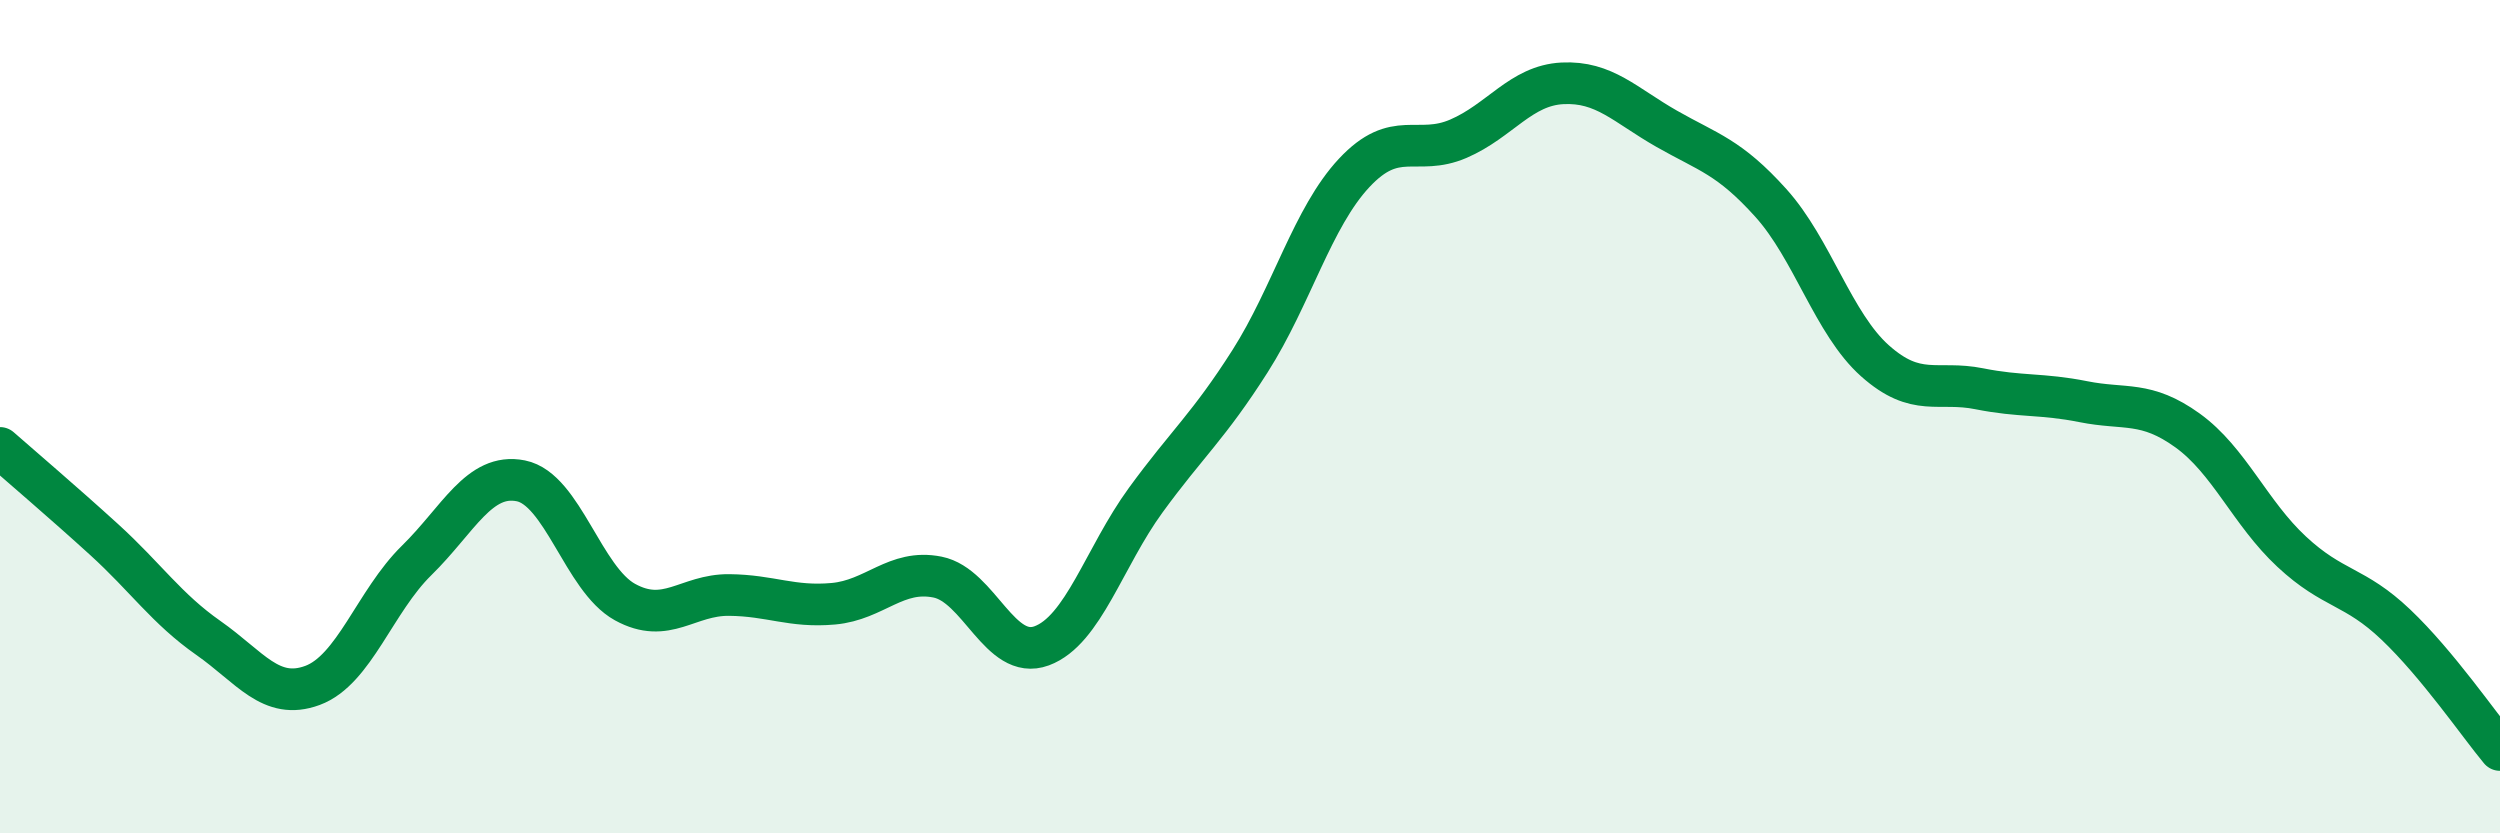 
    <svg width="60" height="20" viewBox="0 0 60 20" xmlns="http://www.w3.org/2000/svg">
      <path
        d="M 0,10.75 C 0.5,11.19 1.5,12.04 2.5,12.95 C 3.5,13.86 4,14.61 5,15.31 C 6,16.01 6.5,16.82 7.5,16.45 C 8.5,16.08 9,14.43 10,13.45 C 11,12.47 11.5,11.34 12.5,11.54 C 13.5,11.74 14,13.9 15,14.45 C 16,15 16.5,14.27 17.5,14.28 C 18.5,14.29 19,14.58 20,14.49 C 21,14.4 21.5,13.65 22.5,13.85 C 23.5,14.05 24,15.87 25,15.5 C 26,15.13 26.5,13.37 27.5,12 C 28.5,10.63 29,10.24 30,8.67 C 31,7.1 31.5,5.22 32.5,4.15 C 33.5,3.08 34,3.76 35,3.33 C 36,2.9 36.5,2.05 37.5,2 C 38.5,1.95 39,2.52 40,3.09 C 41,3.66 41.5,3.76 42.5,4.87 C 43.5,5.98 44,7.77 45,8.66 C 46,9.55 46.5,9.13 47.5,9.33 C 48.5,9.53 49,9.44 50,9.64 C 51,9.84 51.5,9.61 52.5,10.33 C 53.5,11.05 54,12.31 55,13.24 C 56,14.17 56.5,14.04 57.5,14.99 C 58.5,15.94 59.5,17.4 60,18L60 20L0 20Z"
        fill="#008740"
        opacity="0.1"
        stroke-linecap="round"
        stroke-linejoin="round"
      />
      <path
        d="M 0,10.75 C 0.5,11.19 1.5,12.04 2.5,12.95 C 3.5,13.86 4,14.61 5,15.31 C 6,16.01 6.5,16.82 7.5,16.45 C 8.5,16.08 9,14.43 10,13.45 C 11,12.47 11.5,11.34 12.5,11.54 C 13.5,11.74 14,13.9 15,14.45 C 16,15 16.5,14.27 17.5,14.28 C 18.5,14.29 19,14.58 20,14.49 C 21,14.4 21.5,13.65 22.5,13.85 C 23.5,14.05 24,15.87 25,15.5 C 26,15.13 26.5,13.37 27.5,12 C 28.5,10.63 29,10.24 30,8.67 C 31,7.1 31.5,5.22 32.5,4.15 C 33.5,3.08 34,3.76 35,3.33 C 36,2.9 36.5,2.05 37.5,2 C 38.5,1.95 39,2.52 40,3.09 C 41,3.66 41.5,3.76 42.5,4.87 C 43.5,5.98 44,7.77 45,8.66 C 46,9.55 46.5,9.13 47.5,9.33 C 48.5,9.53 49,9.44 50,9.64 C 51,9.84 51.5,9.61 52.5,10.33 C 53.5,11.05 54,12.31 55,13.24 C 56,14.17 56.5,14.04 57.5,14.99 C 58.5,15.94 59.5,17.4 60,18"
        stroke="#008740"
        stroke-width="1"
        fill="none"
        stroke-linecap="round"
        stroke-linejoin="round"
      />
    </svg>
  